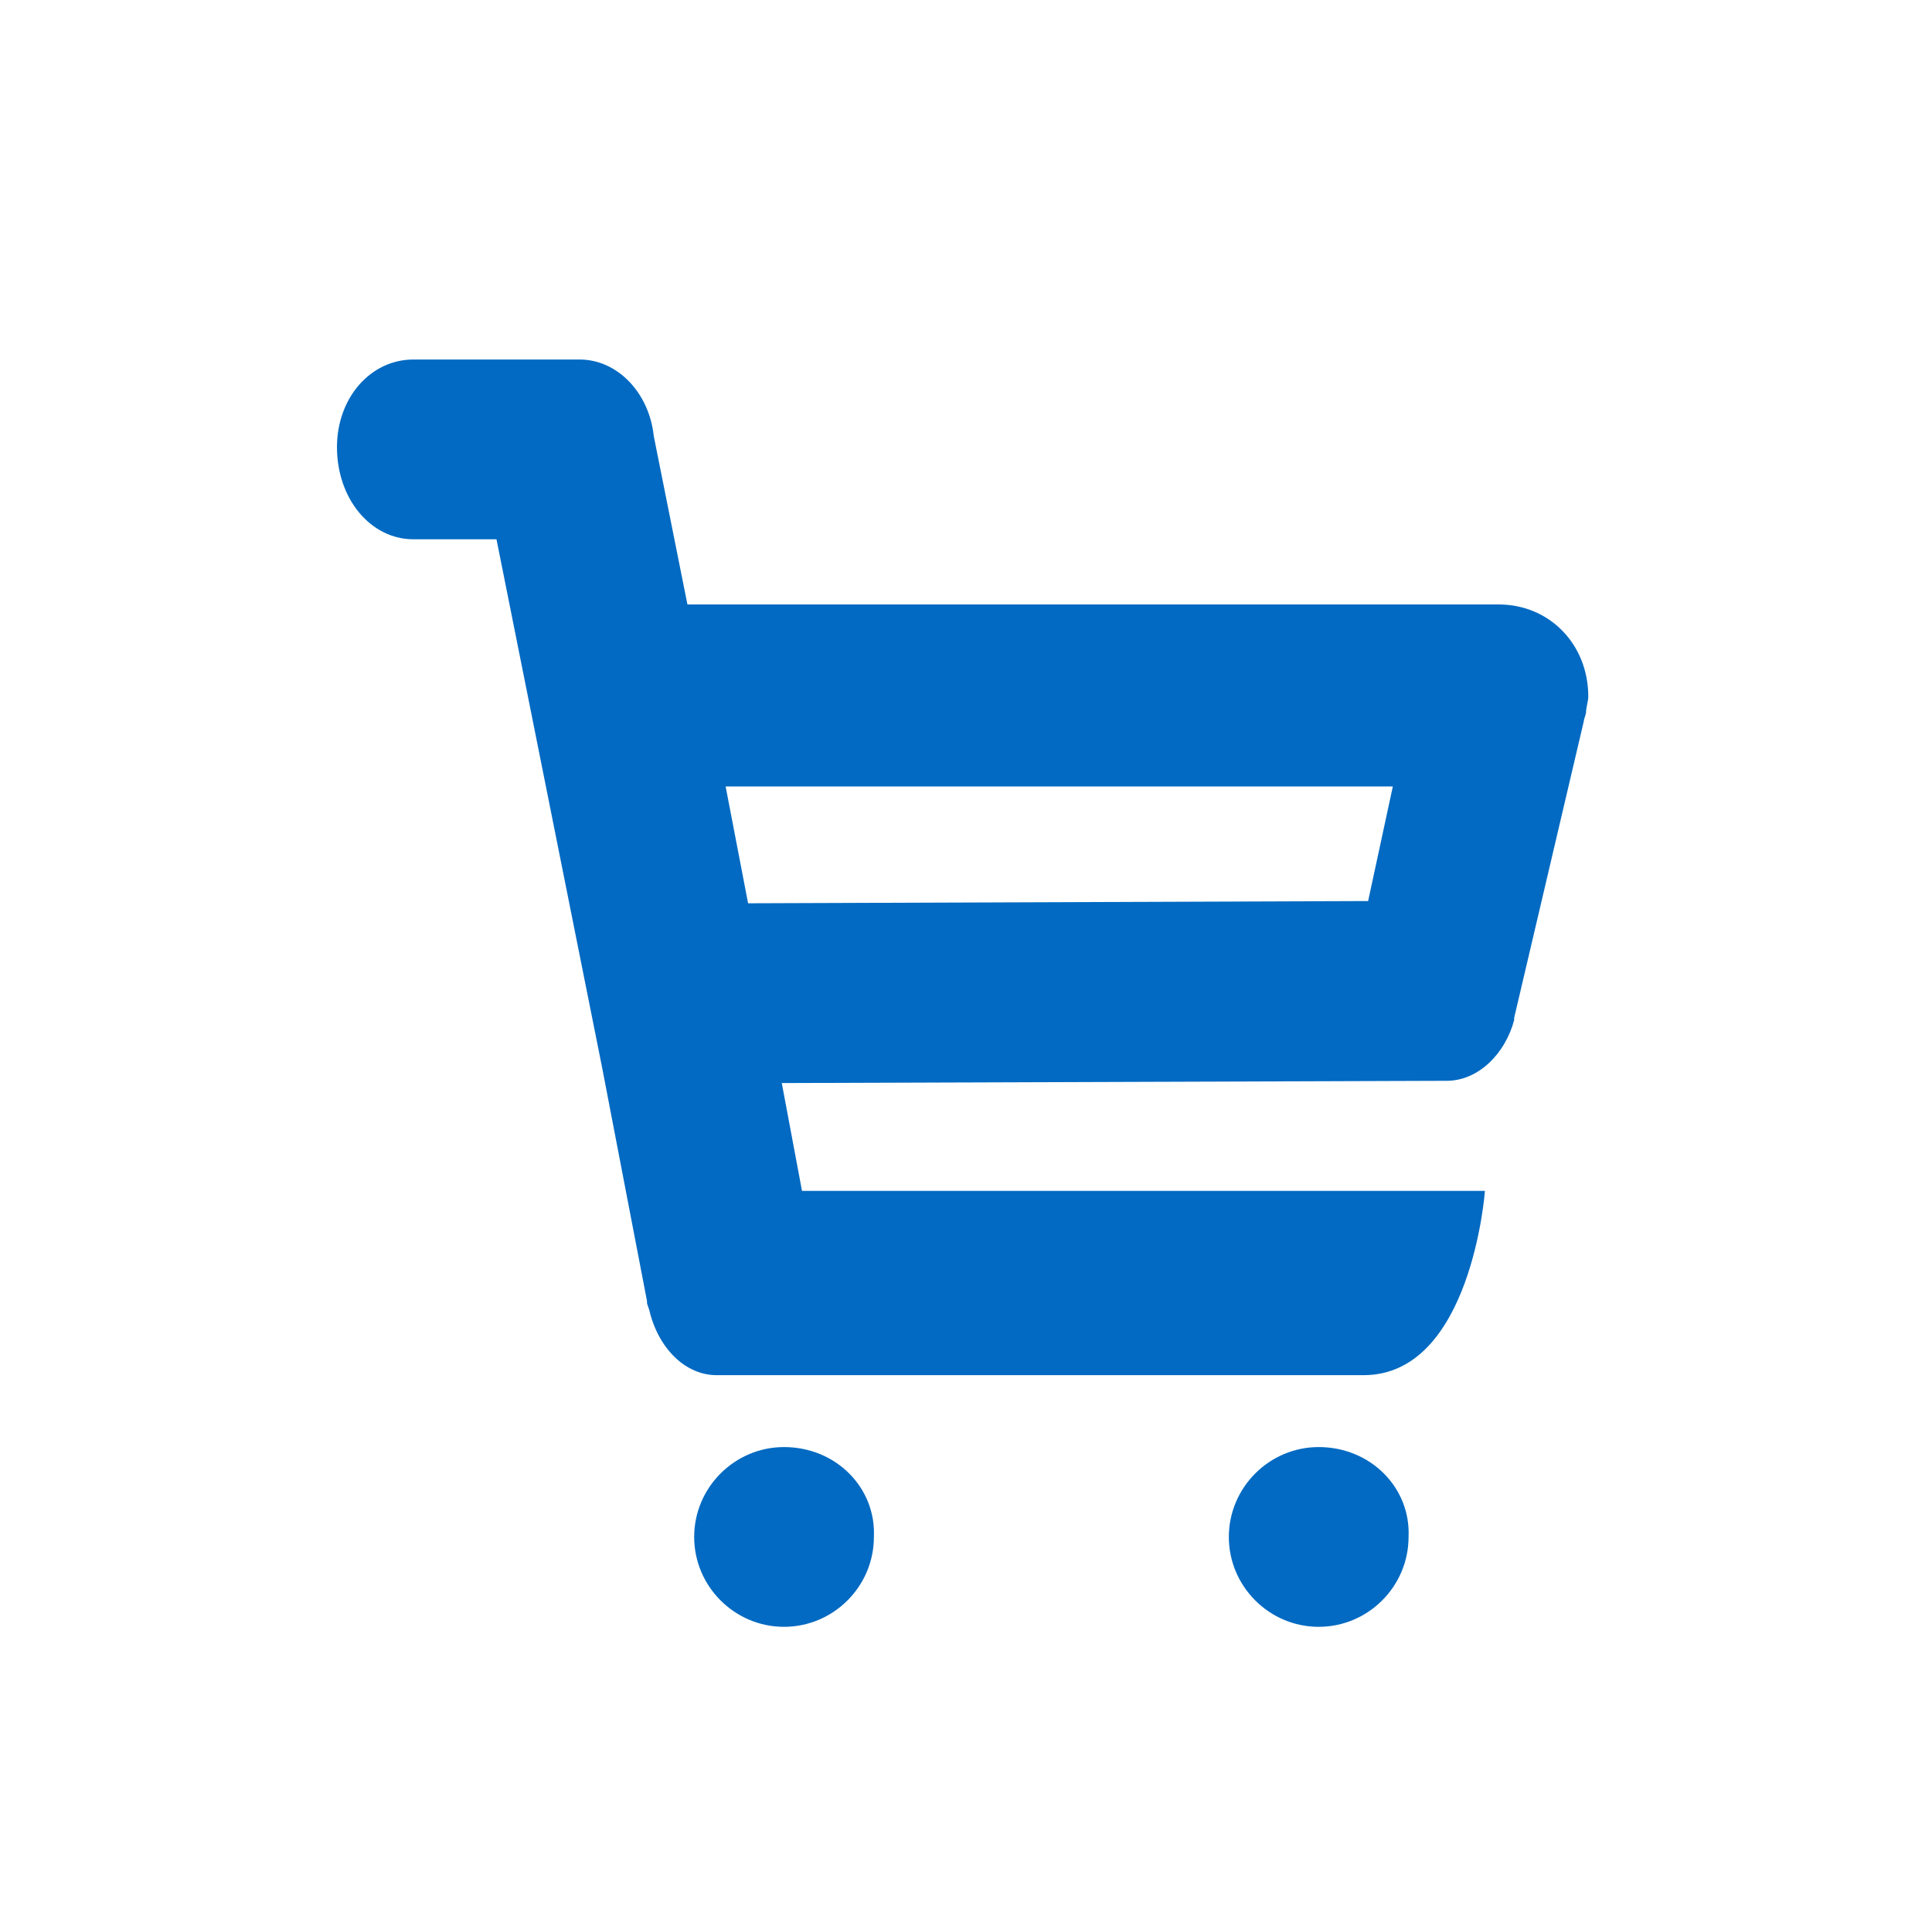 <svg width="86" height="85" viewBox="-15 -16 86 85" fill="none" xmlns="http://www.w3.org/2000/svg">
<path d="M43.7 48.4C41.5 48.4 39.7 50.2 39.7 52.4C39.7 54.6 41.5 56.4 43.7 56.4C45.9 56.4 47.7 54.6 47.7 52.4C47.8 50.2 46 48.4 43.7 48.4Z" fill="#026AC2"/>
<path d="M19.9 48.4C17.7 48.4 15.9 50.2 15.9 52.4C15.9 54.6 17.7 56.4 19.9 56.4C22.1 56.4 23.9 54.6 23.9 52.4C24 50.2 22.2 48.4 19.9 48.4Z" fill="#026AC2"/>
<path d="M51.7 10.9H15.6L14.1 3.4C13.9 1.5 12.5 0 10.8 0H3.4C1.5 0 0 1.7 0 3.9C0 6.2 1.5 8 3.4 8H7.1L11.8 31.5L13.8 41.9C13.8 41.9 13.8 41.9 13.8 42L13.9 42.3C14.3 44 15.5 45.2 16.9 45.2H45.7C50.5 45.2 51.1 37 51.1 37H20.7L19.8 32.2L49.4 32.1C50.8 32.1 52 30.9 52.4 29.4V29.3L55.5 16.1C55.5 16 55.6 15.8 55.6 15.7C55.6 15.5 55.7 15.2 55.7 15C55.7 12.7 54 10.9 51.7 10.9ZM45.9 24.1L18.3 24.2L17.3 19H47L45.9 24.1Z" fill="#026AC2"/>
</svg>
